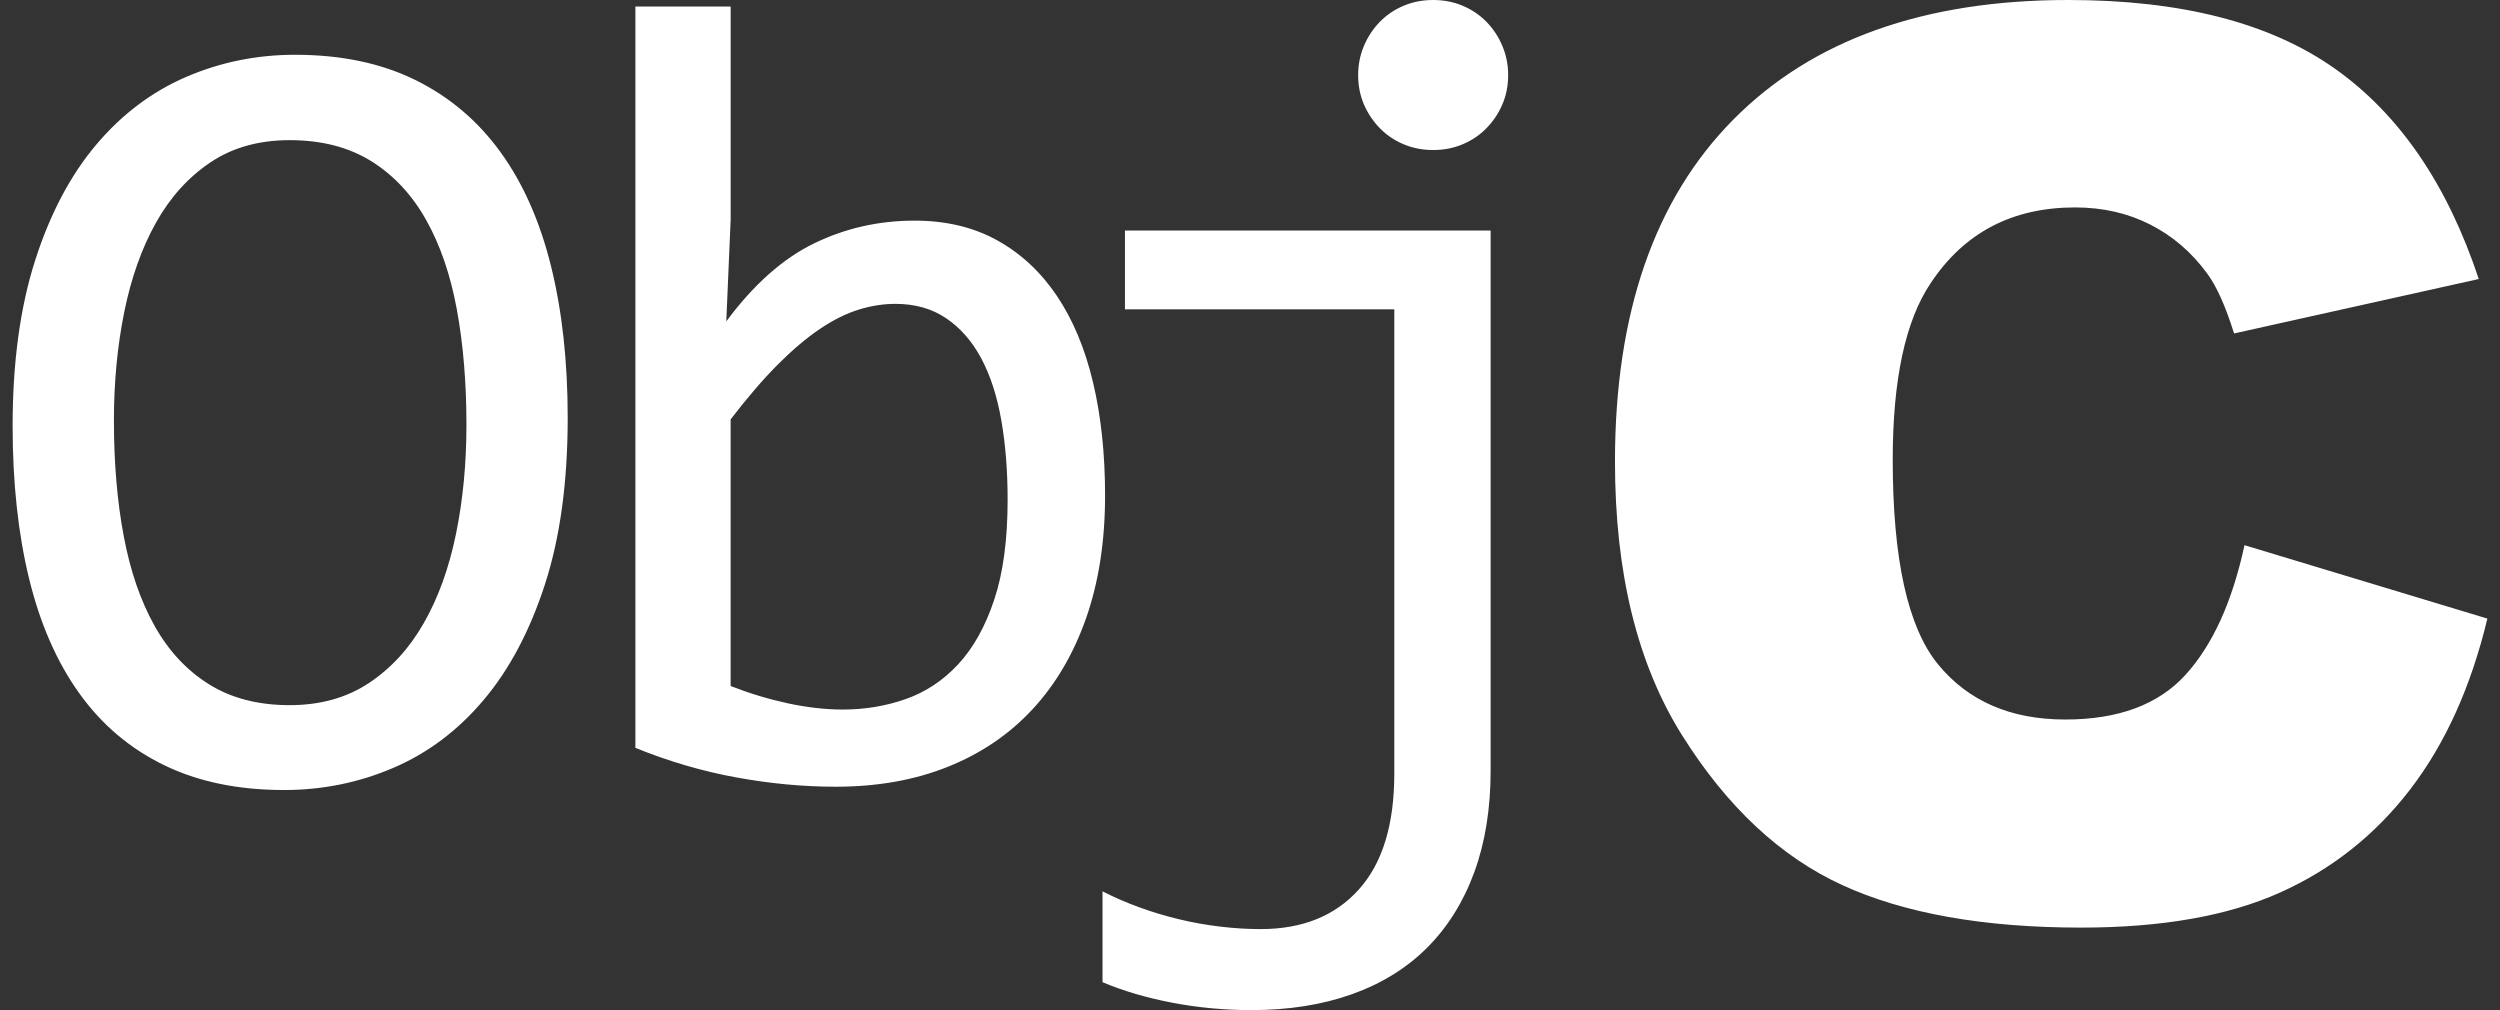 <svg width="99" height="40" viewBox="0 0 99 40" fill="none" xmlns="http://www.w3.org/2000/svg">
<rect x="0" y="0" width="99" height="40" fill="#333333" stroke="none"/>
<g clipPath="url(#clip0_527_196)">
<path d="M98.5 24.496C97.853 27.194 96.835 29.447 95.447 31.256C94.059 33.065 92.335 34.43 90.275 35.352C88.215 36.272 85.595 36.733 82.413 36.733C78.554 36.733 75.4 36.171 72.953 35.049C70.505 33.927 68.394 31.955 66.618 29.129C64.841 26.305 63.953 22.688 63.953 18.281C63.953 12.406 65.516 7.89 68.641 4.734C71.765 1.579 76.188 0 81.905 0C86.378 0 89.895 0.905 92.455 2.714C95.015 4.523 96.916 7.302 98.159 11.049L88.469 13.205C88.131 12.123 87.776 11.331 87.404 10.831C86.79 9.991 86.039 9.345 85.151 8.893C84.262 8.441 83.27 8.214 82.171 8.214C79.683 8.214 77.778 9.215 76.453 11.215C75.453 12.7 74.952 15.031 74.952 18.209C74.952 22.146 75.55 24.844 76.744 26.305C77.94 27.764 79.619 28.493 81.784 28.493C83.883 28.493 85.47 27.905 86.544 26.725C87.618 25.547 88.397 23.834 88.882 21.589L98.5 24.496ZM21.82 10.537C22.26 12.315 22.481 14.317 22.481 16.542C22.481 19.086 22.181 21.283 21.582 23.133C20.982 24.984 20.172 26.512 19.153 27.718C18.135 28.926 16.942 29.822 15.576 30.407C14.211 30.992 12.769 31.285 11.252 31.285C9.431 31.285 7.845 30.957 6.494 30.298C5.142 29.641 4.023 28.691 3.134 27.447C2.245 26.204 1.584 24.691 1.15 22.905C0.716 21.12 0.5 19.108 0.5 16.867C0.5 14.352 0.797 12.171 1.389 10.32C1.981 8.47 2.787 6.942 3.806 5.735C4.824 4.528 6.013 3.632 7.372 3.046C8.73 2.461 10.169 2.169 11.685 2.169C13.506 2.169 15.092 2.501 16.444 3.166C17.795 3.83 18.919 4.781 19.815 6.017C20.711 7.252 21.379 8.759 21.82 10.537ZM18.471 16.824C18.471 15.162 18.345 13.641 18.092 12.26C17.838 10.881 17.43 9.691 16.866 8.694C16.303 7.697 15.576 6.924 14.688 6.374C13.799 5.825 12.726 5.55 11.468 5.55C10.255 5.55 9.21 5.843 8.336 6.428C7.461 7.014 6.743 7.809 6.179 8.813C5.616 9.818 5.197 10.996 4.922 12.347C4.648 13.698 4.511 15.133 4.511 16.651C4.511 18.328 4.64 19.856 4.901 21.237C5.16 22.616 5.569 23.802 6.126 24.792C6.681 25.782 7.4 26.551 8.282 27.101C9.164 27.65 10.226 27.924 11.468 27.924C12.682 27.924 13.73 27.632 14.611 27.047C15.493 26.461 16.219 25.667 16.79 24.661C17.361 23.657 17.784 22.483 18.058 21.139C18.333 19.794 18.471 18.356 18.471 16.824ZM43.761 19.621C43.761 21.428 43.511 23.043 43.014 24.467C42.515 25.89 41.806 27.098 40.888 28.087C39.971 29.077 38.855 29.835 37.54 30.363C36.225 30.891 34.743 31.154 33.096 31.154C31.809 31.154 30.495 31.031 29.151 30.785C27.807 30.54 26.477 30.15 25.162 29.615V0.26H28.934V8.694L28.761 12.726C29.844 11.267 31.004 10.237 32.24 9.637C33.475 9.037 34.801 8.737 36.218 8.737C37.46 8.737 38.551 8.997 39.491 9.518C40.43 10.038 41.217 10.772 41.854 11.718C42.49 12.664 42.967 13.807 43.285 15.144C43.602 16.481 43.761 17.974 43.761 19.621ZM39.902 19.794C39.902 18.653 39.82 17.605 39.653 16.65C39.487 15.696 39.223 14.88 38.862 14.2C38.501 13.521 38.038 12.99 37.474 12.607C36.911 12.224 36.239 12.033 35.459 12.033C34.982 12.033 34.498 12.108 34.007 12.26C33.514 12.412 33.006 12.665 32.478 13.019C31.951 13.373 31.394 13.843 30.808 14.428C30.224 15.014 29.599 15.74 28.933 16.607V27.166C29.671 27.455 30.422 27.683 31.188 27.849C31.954 28.014 32.684 28.098 33.377 28.098C34.245 28.098 35.072 27.96 35.859 27.686C36.646 27.412 37.341 26.952 37.941 26.309C38.54 25.666 39.017 24.813 39.371 23.75C39.725 22.688 39.902 21.37 39.902 19.794ZM44.548 12.249H55.214V30.634C55.214 32.658 54.744 34.19 53.804 35.23C52.865 36.271 51.572 36.792 49.925 36.792C49.404 36.792 48.869 36.76 48.32 36.694C47.772 36.629 47.225 36.532 46.683 36.401C46.141 36.271 45.614 36.113 45.102 35.924C44.588 35.737 44.107 35.527 43.66 35.296V38.895C44.483 39.242 45.405 39.513 46.424 39.708C47.442 39.903 48.486 40 49.556 40C51.031 40 52.356 39.791 53.534 39.372C54.712 38.952 55.705 38.338 56.514 37.529C57.323 36.719 57.946 35.726 58.379 34.548C58.812 33.37 59.029 32.022 59.029 30.505V9.128H44.548V12.249ZM58.867 0.867C58.599 0.594 58.285 0.38 57.923 0.228C57.562 0.076 57.172 0 56.754 0C56.334 0 55.943 0.076 55.583 0.228C55.221 0.38 54.906 0.594 54.639 0.867C54.372 1.142 54.163 1.461 54.01 1.822C53.859 2.183 53.783 2.566 53.783 2.971C53.783 3.39 53.859 3.777 54.01 4.131C54.163 4.485 54.372 4.8 54.639 5.074C54.906 5.348 55.221 5.561 55.583 5.713C55.943 5.865 56.334 5.941 56.754 5.941C57.172 5.941 57.562 5.865 57.923 5.713C58.285 5.561 58.599 5.348 58.867 5.074C59.133 4.8 59.344 4.485 59.495 4.131C59.647 3.777 59.723 3.39 59.723 2.971C59.723 2.566 59.647 2.183 59.495 1.822C59.344 1.46 59.133 1.142 58.867 0.867Z" fill="white"/>
</g>
<defs>
<clipPath id="clip0_527_196">
<rect width="98" height="40" fill="white" transform="translate(0.5)"/>
</clipPath>
</defs>
</svg>
